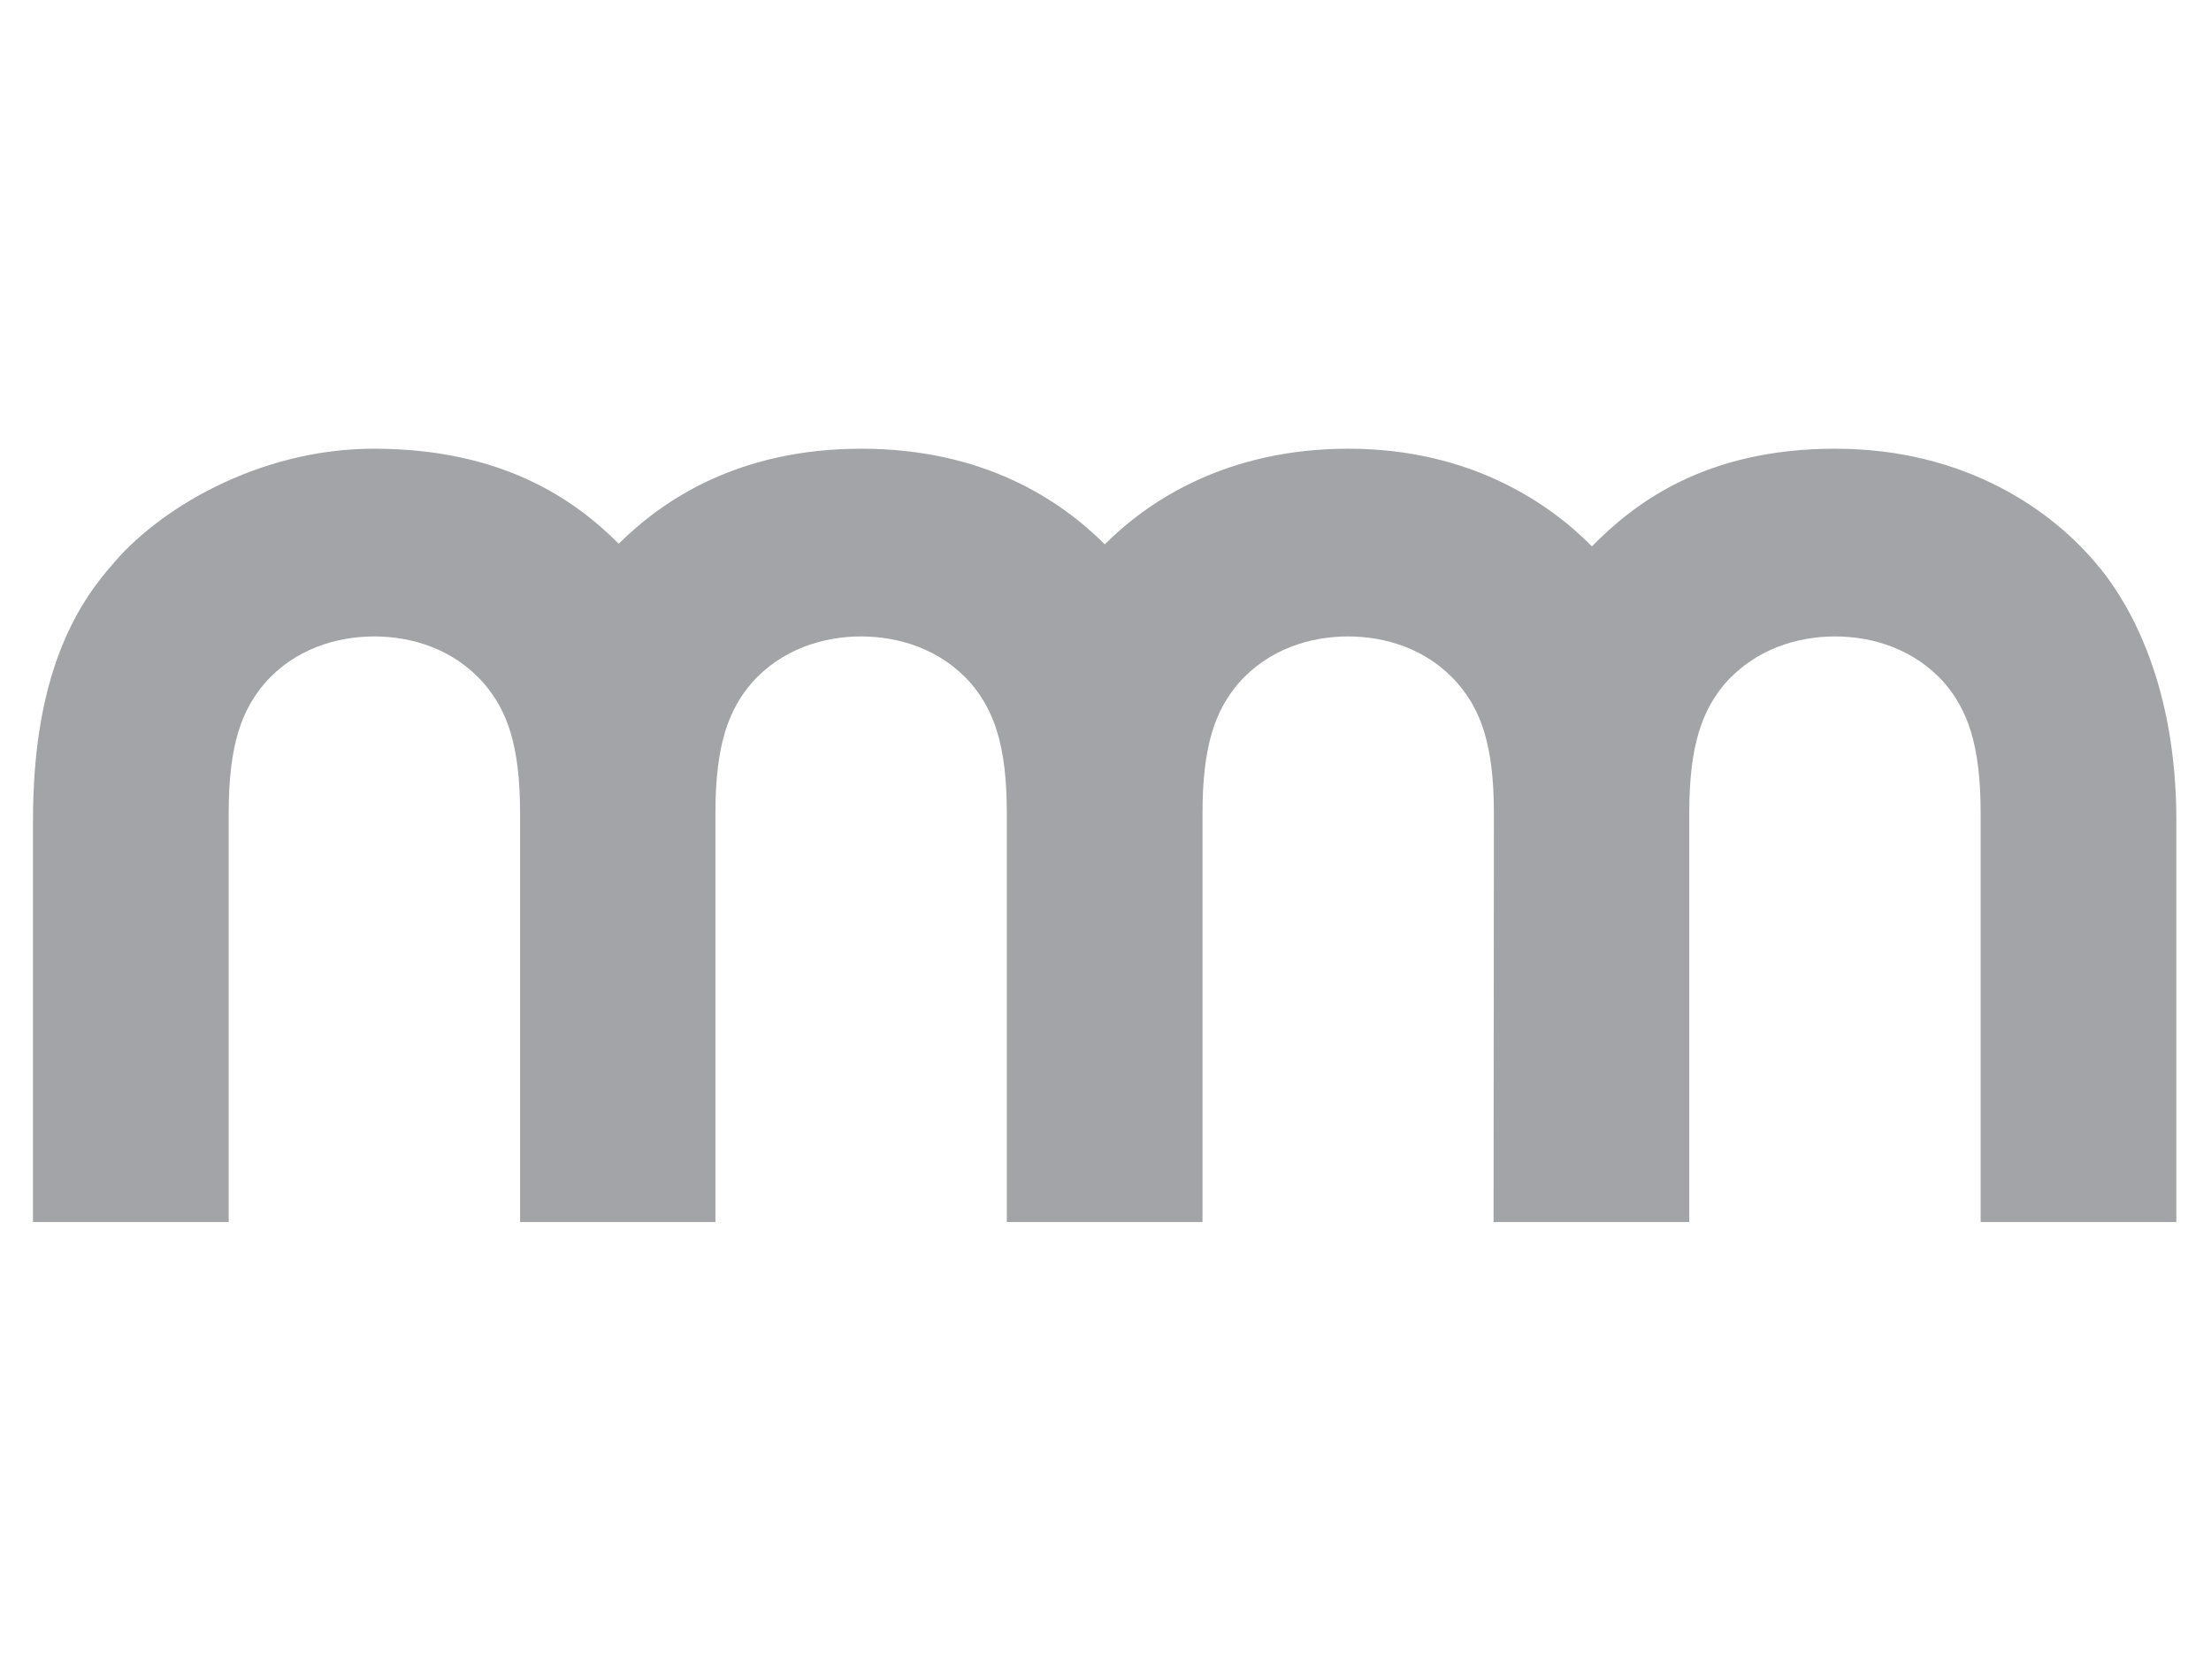<?xml version="1.0" encoding="UTF-8"?>
<svg xmlns="http://www.w3.org/2000/svg" version="1.1" width="25" height="19" viewBox="52 14 67 20" class="hemmer-logo">
  <path fill="#a2a4a7" d="M115.63 15.75c-.01-.01-.02-.01-.02-.02-1.37-1.69-4.02-3.59-8-3.59-3.99 0-6.13 1.7-7.37 2.96-1.28-1.3-3.68-2.96-7.38-2.96-3.66 0-6.05 1.56-7.38 2.9-1.36-1.36-3.69-2.9-7.38-2.9-3.7 0-6 1.54-7.35 2.88-1.36-1.36-3.55-2.88-7.42-2.88-3.51 0-6.58 1.85-7.99 3.59-.01.01-.02.01-.02.02-1.18 1.37-2.32 3.54-2.32 7.66v12.17h5.93v-12.4c0-2.09.41-3.13 1.09-3.93.91-1.04 2.18-1.42 3.32-1.42 1.14 0 2.41.38 3.32 1.42.69.8 1.1 1.84 1.1 3.93v12.4h5.92v-12.4c0-2.09.41-3.13 1.09-3.93.91-1.04 2.19-1.42 3.32-1.42 1.14 0 2.42.38 3.33 1.42.68.8 1.09 1.84 1.09 3.93v12.4h5.93v-12.4c0-2.09.41-3.13 1.09-3.93.91-1.04 2.18-1.42 3.32-1.42 1.14 0 2.41.38 3.32 1.42.69.8 1.1 1.84 1.1 3.93l-.01 12.4h5.93v-12.4c0-2.09.41-3.13 1.09-3.93.92-1.04 2.19-1.42 3.33-1.42 1.13 0 2.41.38 3.32 1.42.68.8 1.09 1.84 1.09 3.93v12.4h5.93V23.41c0-4.08-1.39-6.52-2.32-7.66"></path>
</svg>
